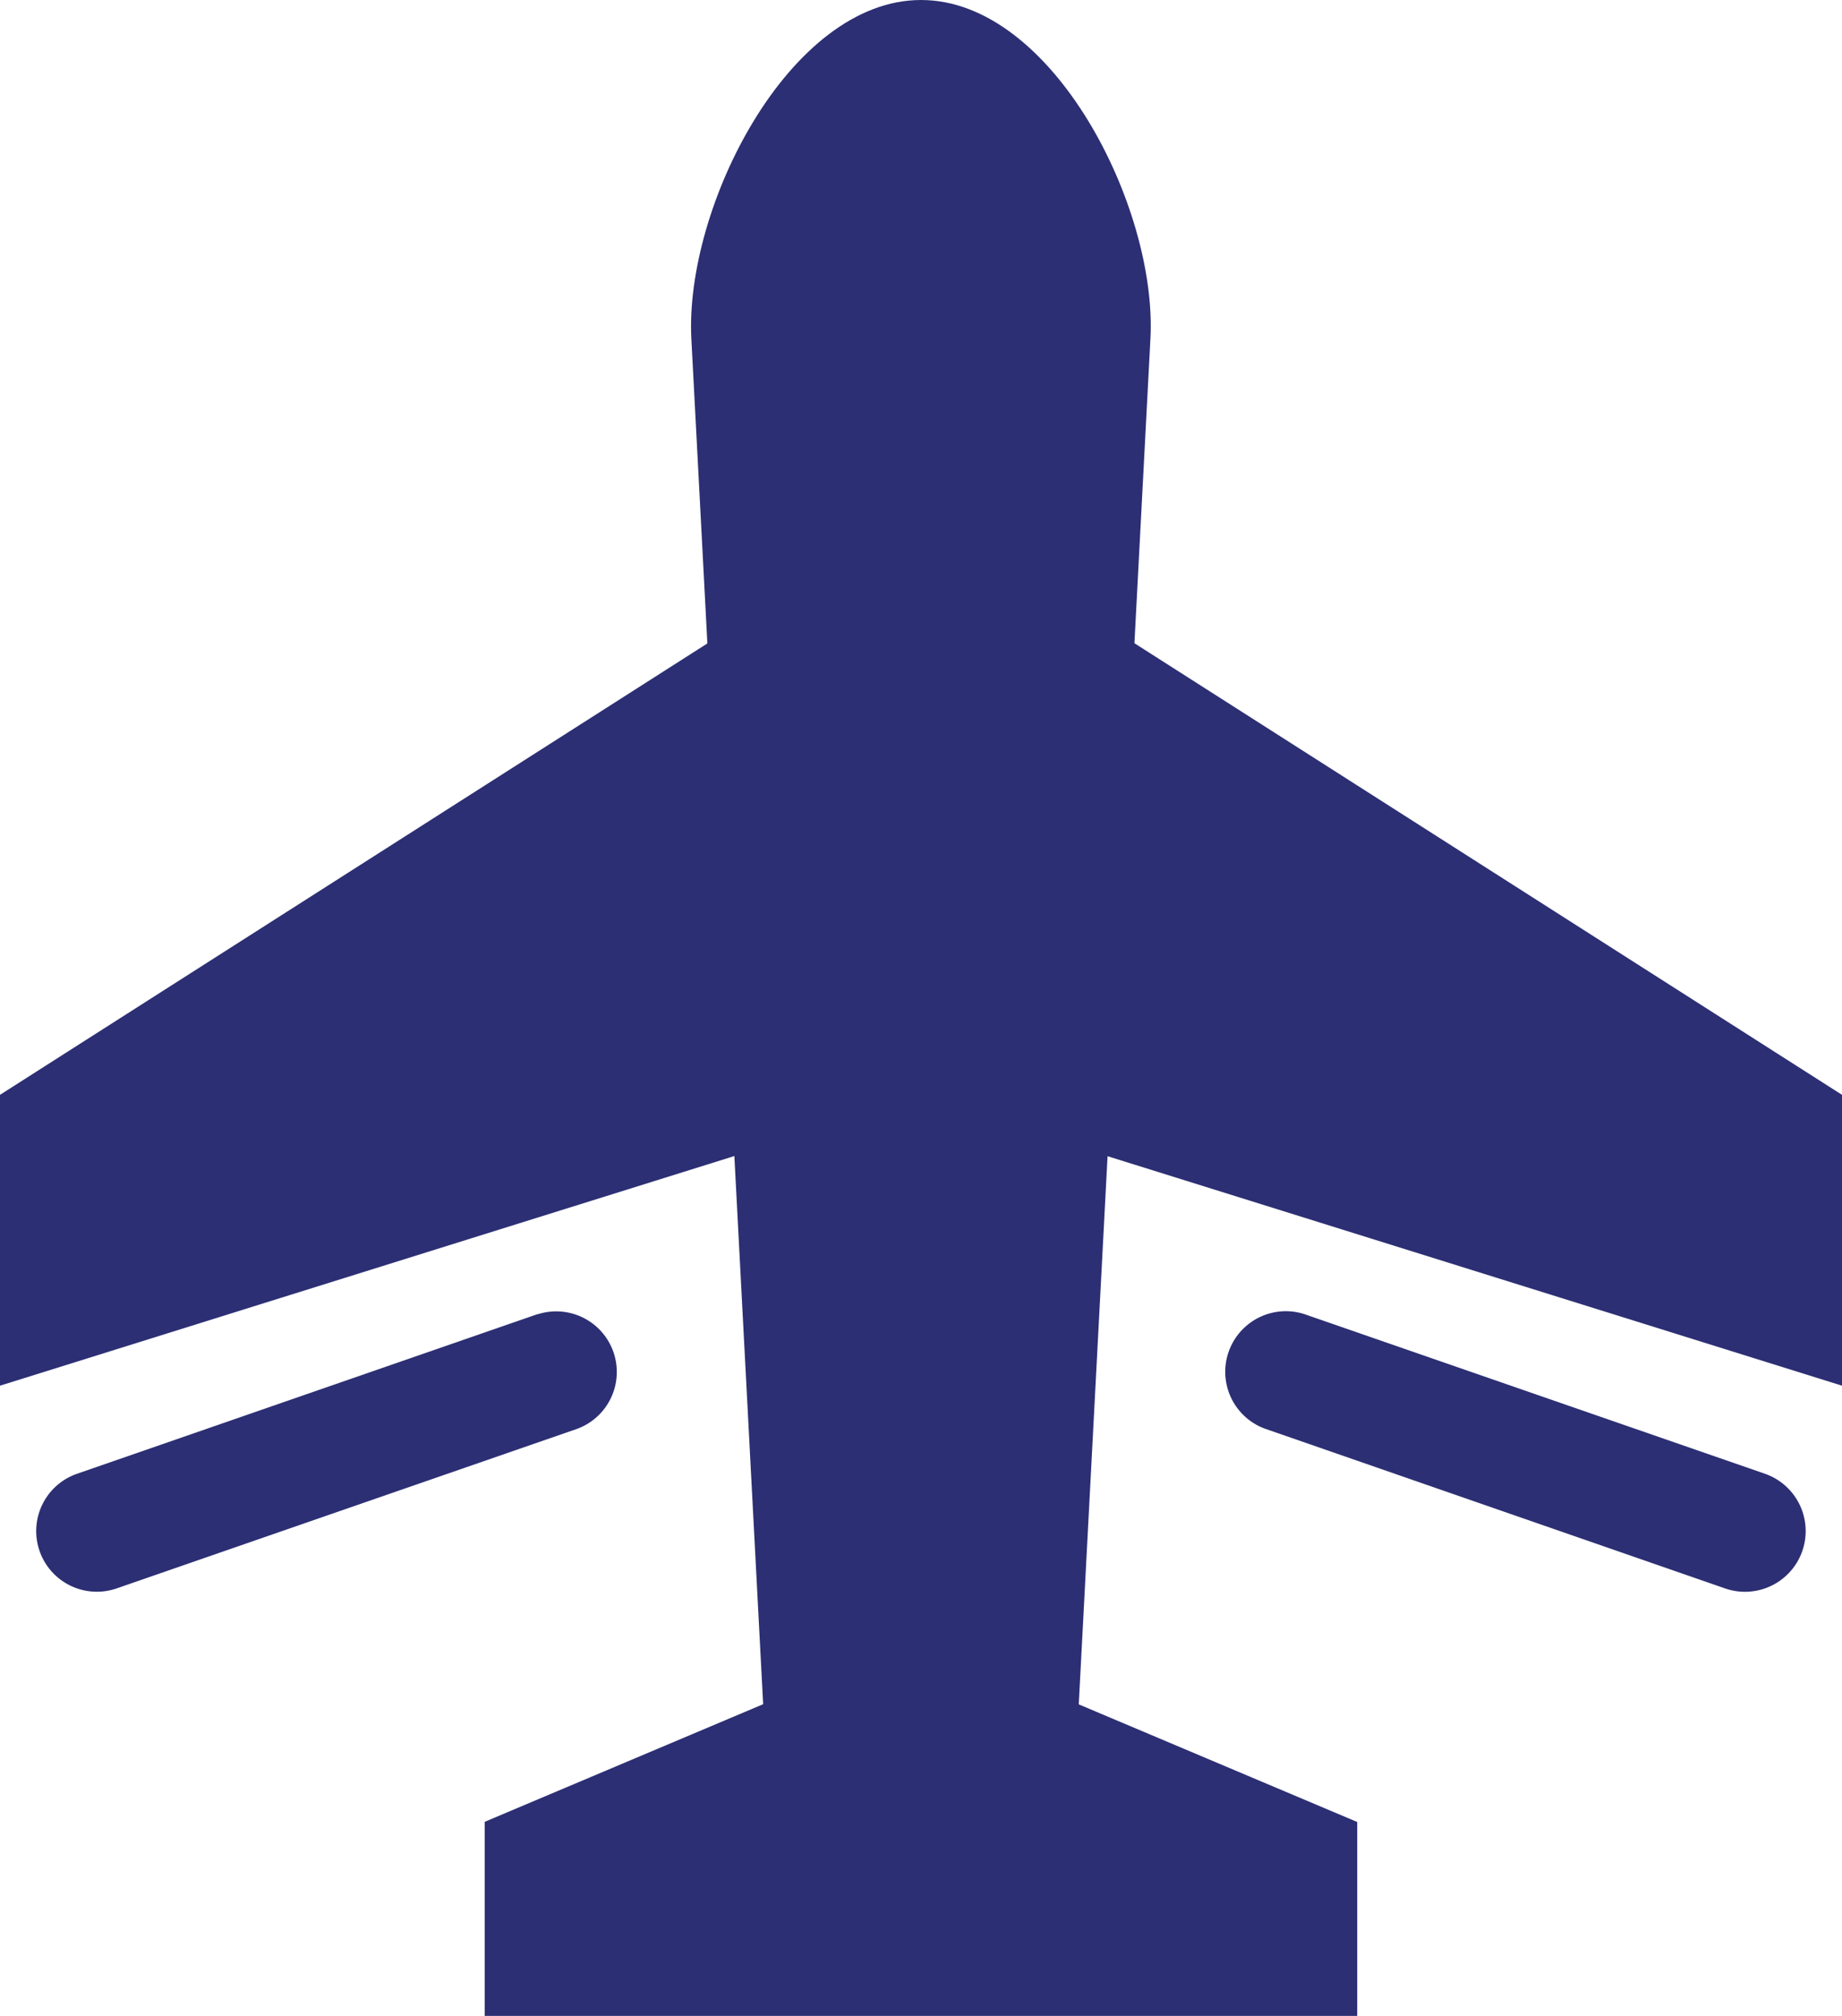 <?xml version="1.0" encoding="UTF-8"?>
<svg xmlns="http://www.w3.org/2000/svg" xmlns:xlink="http://www.w3.org/1999/xlink" width="44.776" height="49" viewBox="0 0 44.776 49">
  <defs>
    <clipPath id="clip-path">
      <rect id="Rectangle_616" data-name="Rectangle 616" width="44.776" height="49" fill="#2c2f73"></rect>
    </clipPath>
  </defs>
  <g id="vol" transform="translate(0 0)">
    <g id="Groupe_717" data-name="Groupe 717" transform="translate(0 0)" clip-path="url(#clip-path)">
      <path id="Tracé_3324" data-name="Tracé 3324" d="M44.776,33.682v-7.07l-17.2-10.977.389-7.4C28.138,5.042,25.591,0,22.388,0s-5.75,5.042-5.582,8.24l.389,7.4L0,26.612v7.07L17.851,28.1l.7,13.324-6.769,2.859V49h21.21V44.287l-6.769-2.859.7-13.324Z" transform="translate(0 0)" fill="#2c2f73"></path>
      <path id="Tracé_3325" data-name="Tracé 3325" d="M42.767,31l-11.194-3.88a1.473,1.473,0,0,0-.964,2.783L41.8,33.788A1.473,1.473,0,1,0,42.767,31m-29.832-3.88L1.741,31A1.473,1.473,0,1,0,2.7,33.788L13.9,29.907a1.473,1.473,0,0,0-.964-2.783" transform="translate(0.134 4.822)" fill="#2c2f73"></path>
    </g>
  </g>
</svg>
